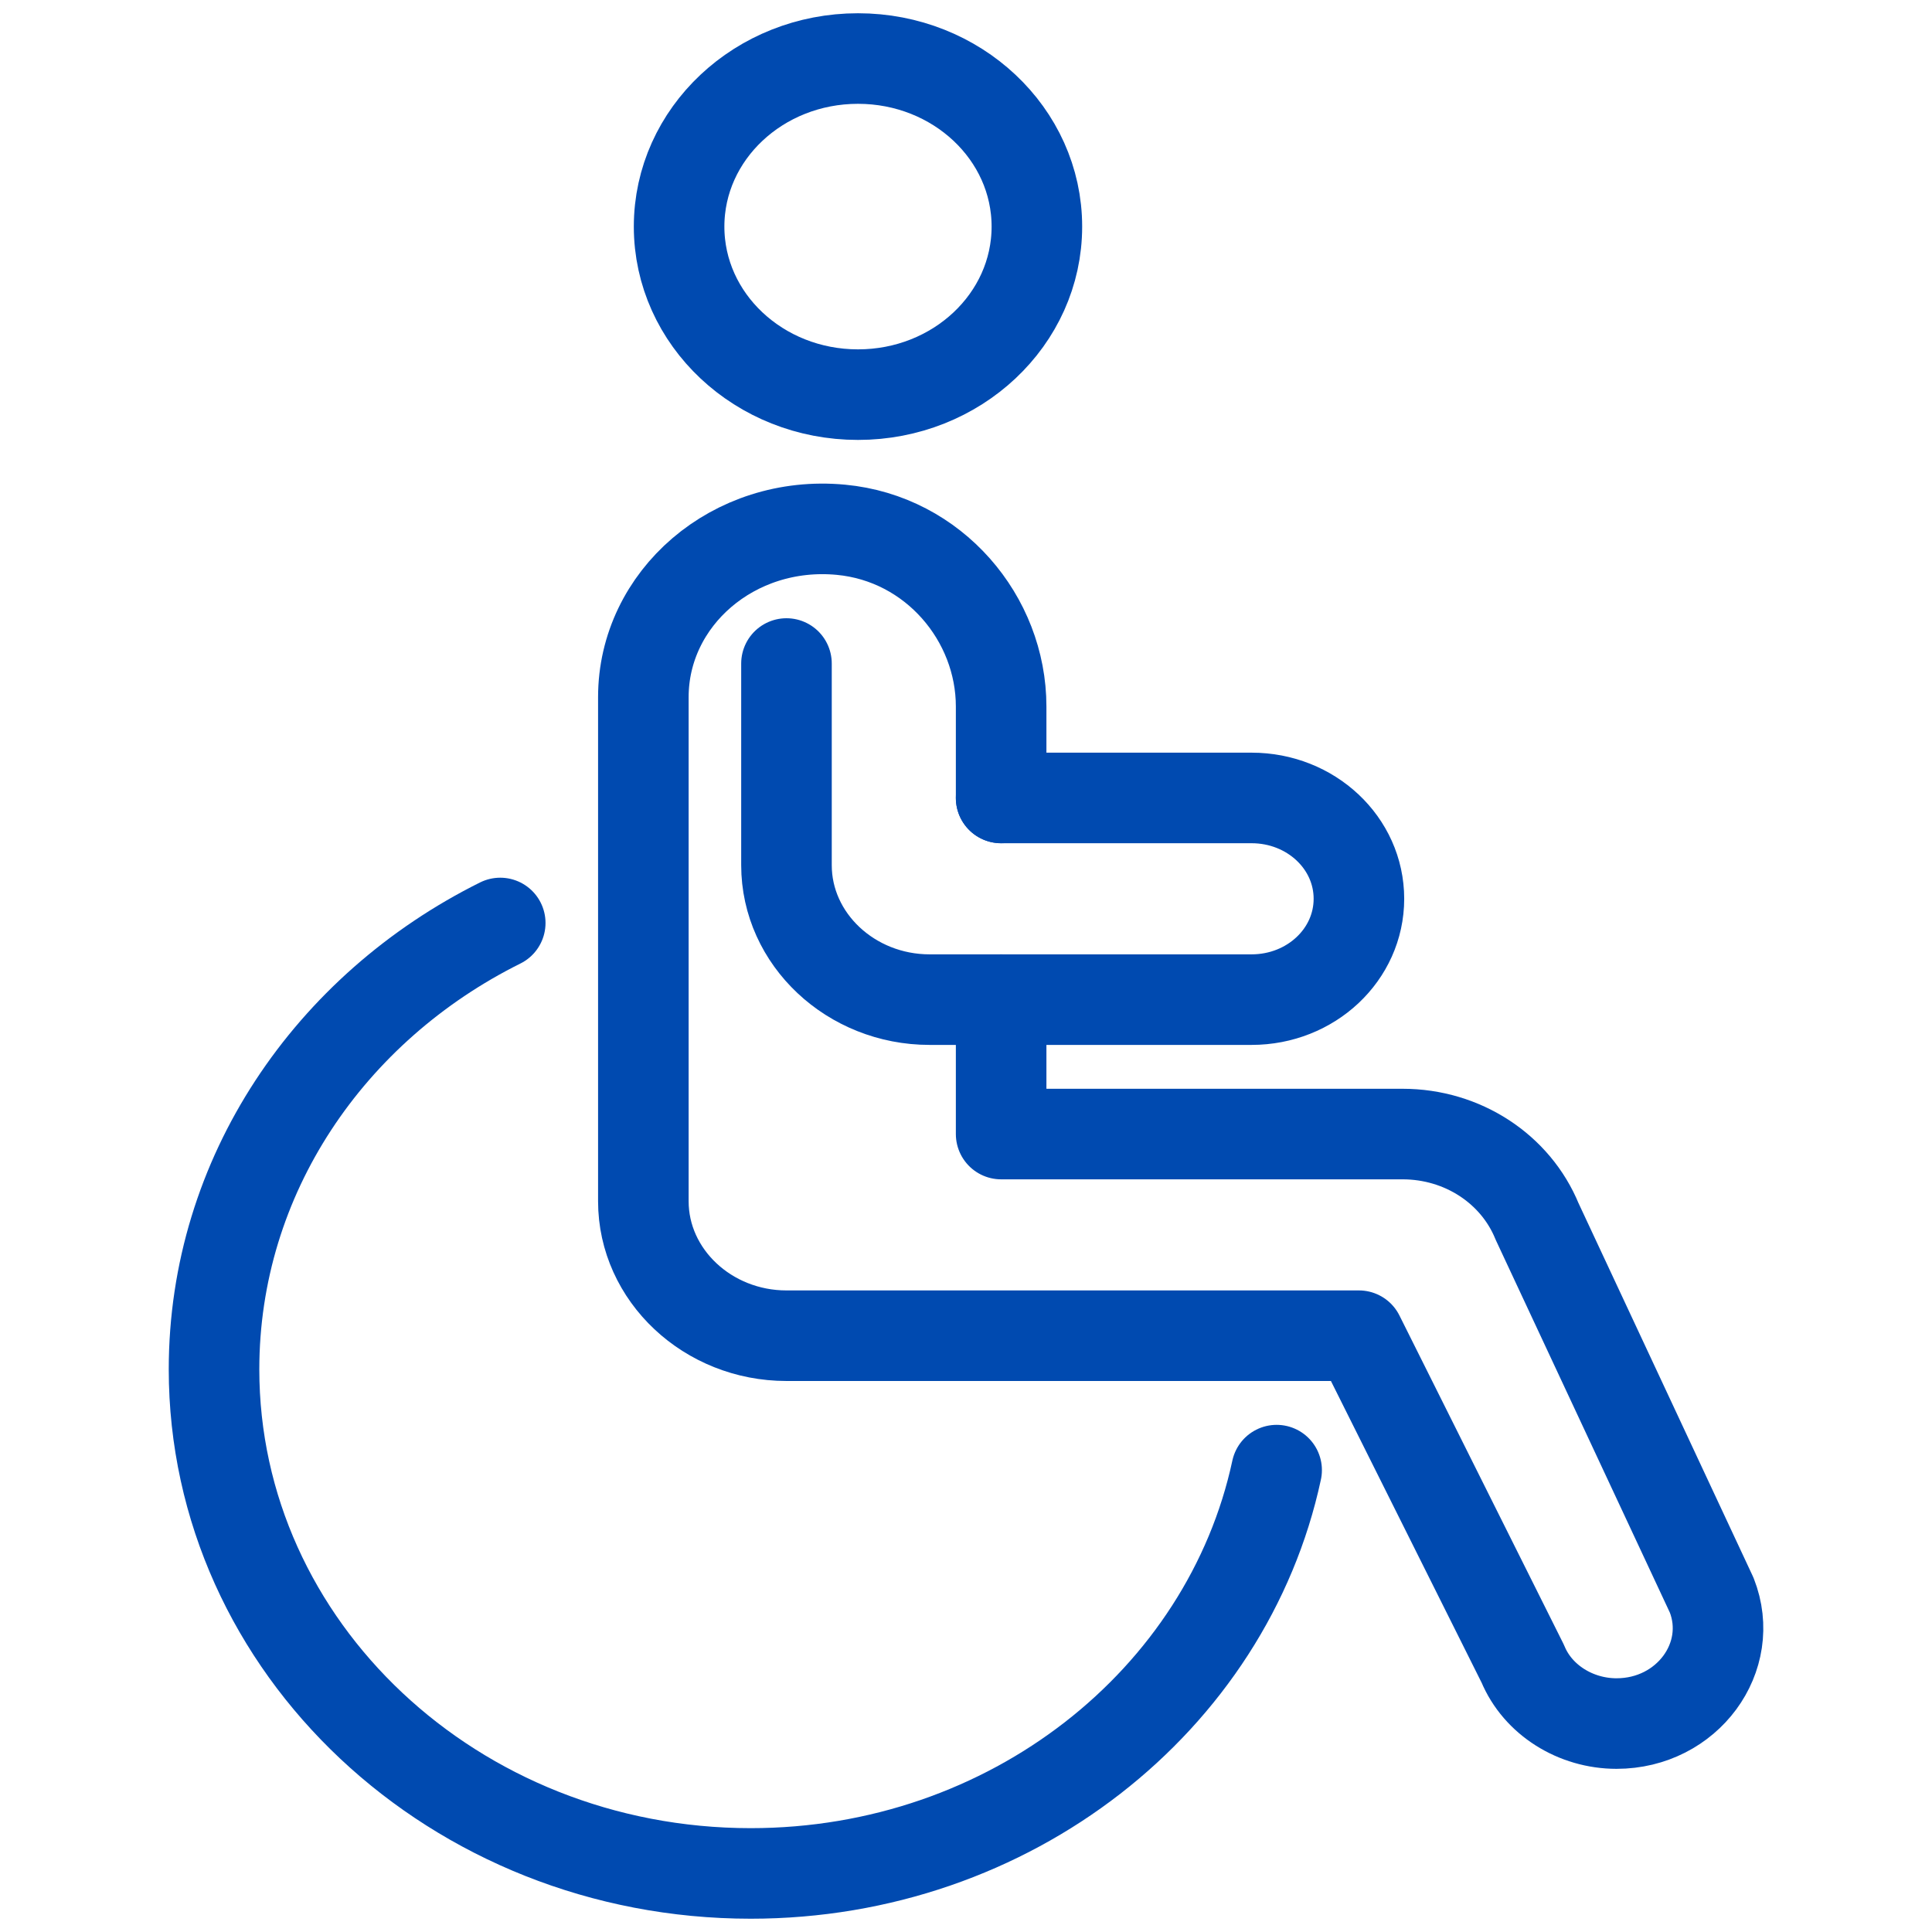<svg width="64" height="64" viewBox="0 0 64 64" fill="none" xmlns="http://www.w3.org/2000/svg">
<path d="M28.422 13.073C31.695 13.073 34.348 10.581 34.348 7.506C34.348 4.432 31.695 1.939 28.422 1.939C25.149 1.939 22.496 4.432 22.496 7.506C22.496 10.581 25.149 13.073 28.422 13.073Z" stroke="#004AB0" stroke-width="3" stroke-linecap="round" stroke-linejoin="round"/>
<path d="M33.164 26.433V23.405C33.164 20.488 30.936 17.838 27.855 17.549C24.299 17.215 21.312 19.82 21.312 23.093V39.794C21.312 42.243 23.446 44.247 26.053 44.247H45.016L50.444 55.114C50.942 56.316 52.198 57.095 53.55 57.095C55.896 57.095 57.508 54.891 56.702 52.842L50.918 40.462C50.207 38.725 48.453 37.567 46.462 37.567H33.164V33.114" stroke="#004AB0" stroke-width="3" stroke-linecap="round" stroke-linejoin="round"/>
<path d="M26.053 21.98V28.66C26.053 31.11 28.186 33.114 30.794 33.114H41.46C43.428 33.114 45.016 31.622 45.016 29.773C45.016 27.925 43.428 26.433 41.46 26.433H33.164" stroke="#004AB0" stroke-width="3" stroke-linecap="round" stroke-linejoin="round"/>
<path d="M42.29 48.7C40.654 56.316 33.472 62.06 24.868 62.06C15.054 62.06 7.09 54.579 7.09 45.36C7.09 38.947 10.93 33.38 16.571 30.575" stroke="#004AB0" stroke-width="3" stroke-linecap="round" stroke-linejoin="round"/>
</svg>
